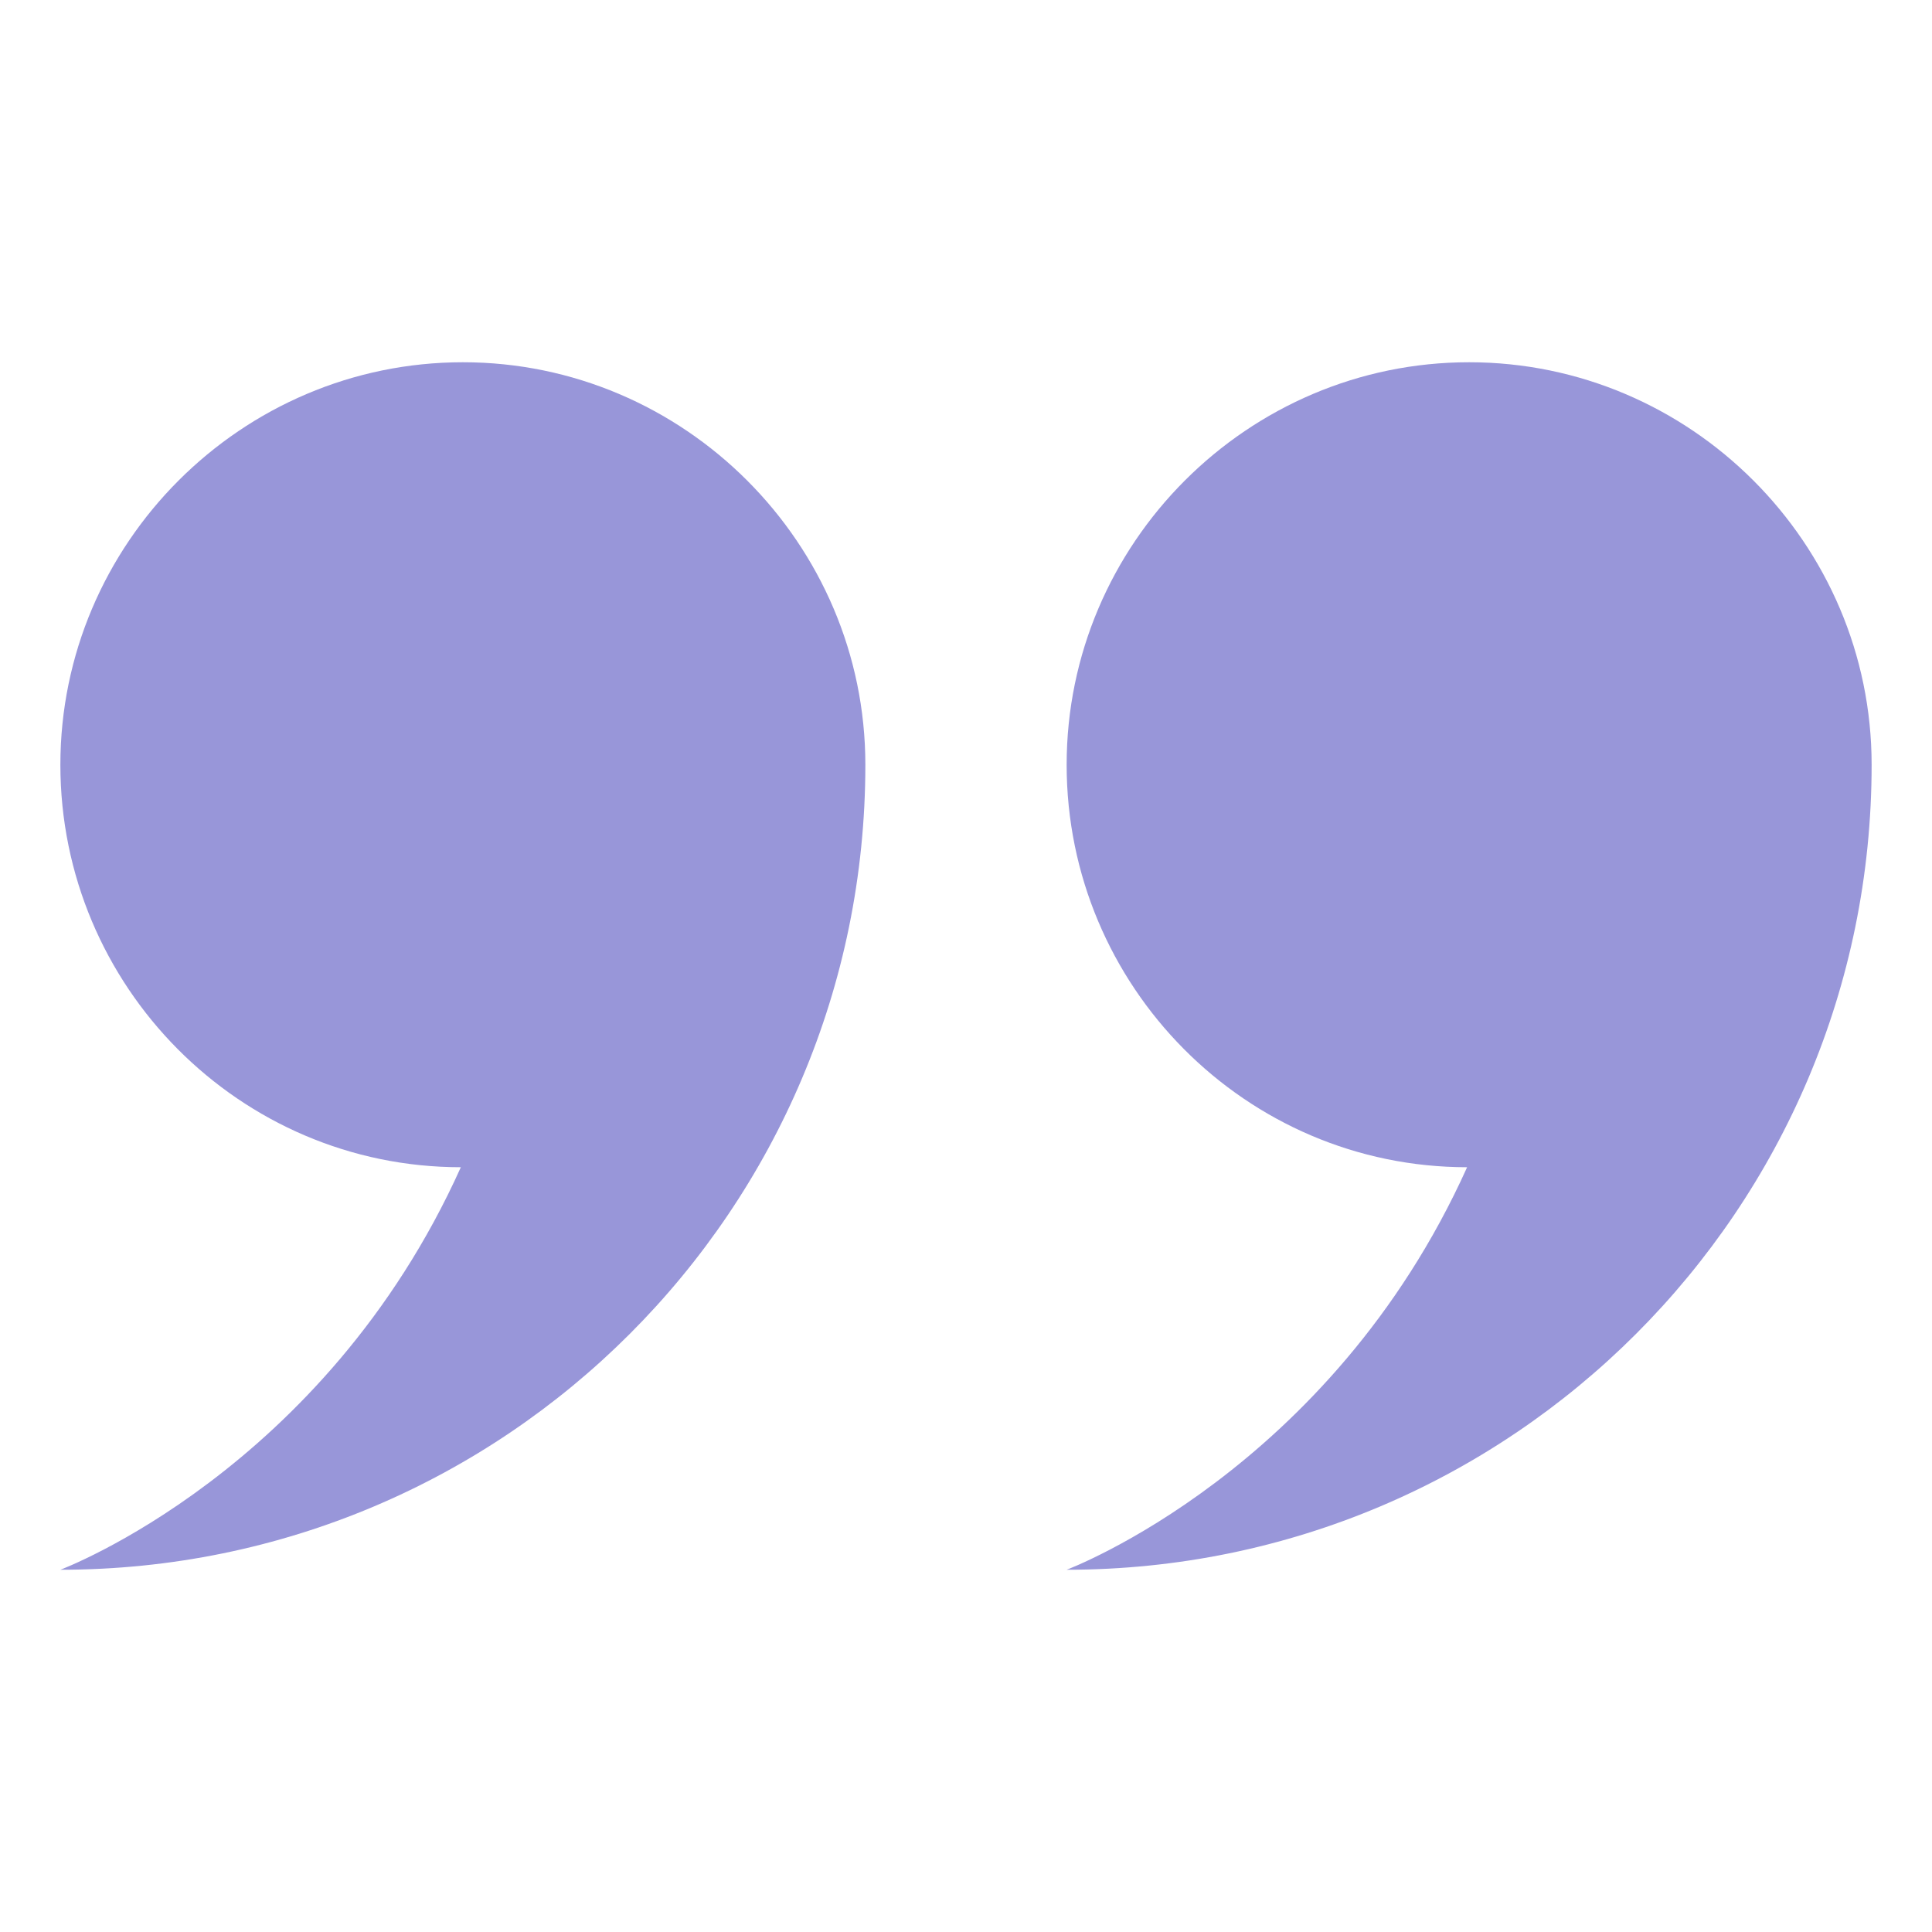 <svg width="32" height="32" viewBox="0 0 32 32" fill="none" xmlns="http://www.w3.org/2000/svg">
<path fill-rule="evenodd" clip-rule="evenodd" d="M7.633 19.333C3.967 19.333 1 16.333 1 12.667C1 9 4 6 7.667 6C11.333 6 14.333 9 14.333 12.667C14.333 20.033 8.367 26 1 26C1 26 5.367 24.367 7.633 19.333ZM17.667 12.667C17.667 9 20.667 6 24.333 6C28 6 31 9 31 12.667C31 20.033 25.033 26 17.667 26C17.667 26 22.033 24.367 24.3 19.333C20.633 19.333 17.667 16.333 17.667 12.667Z" fill="#9896D9"/>
</svg>
